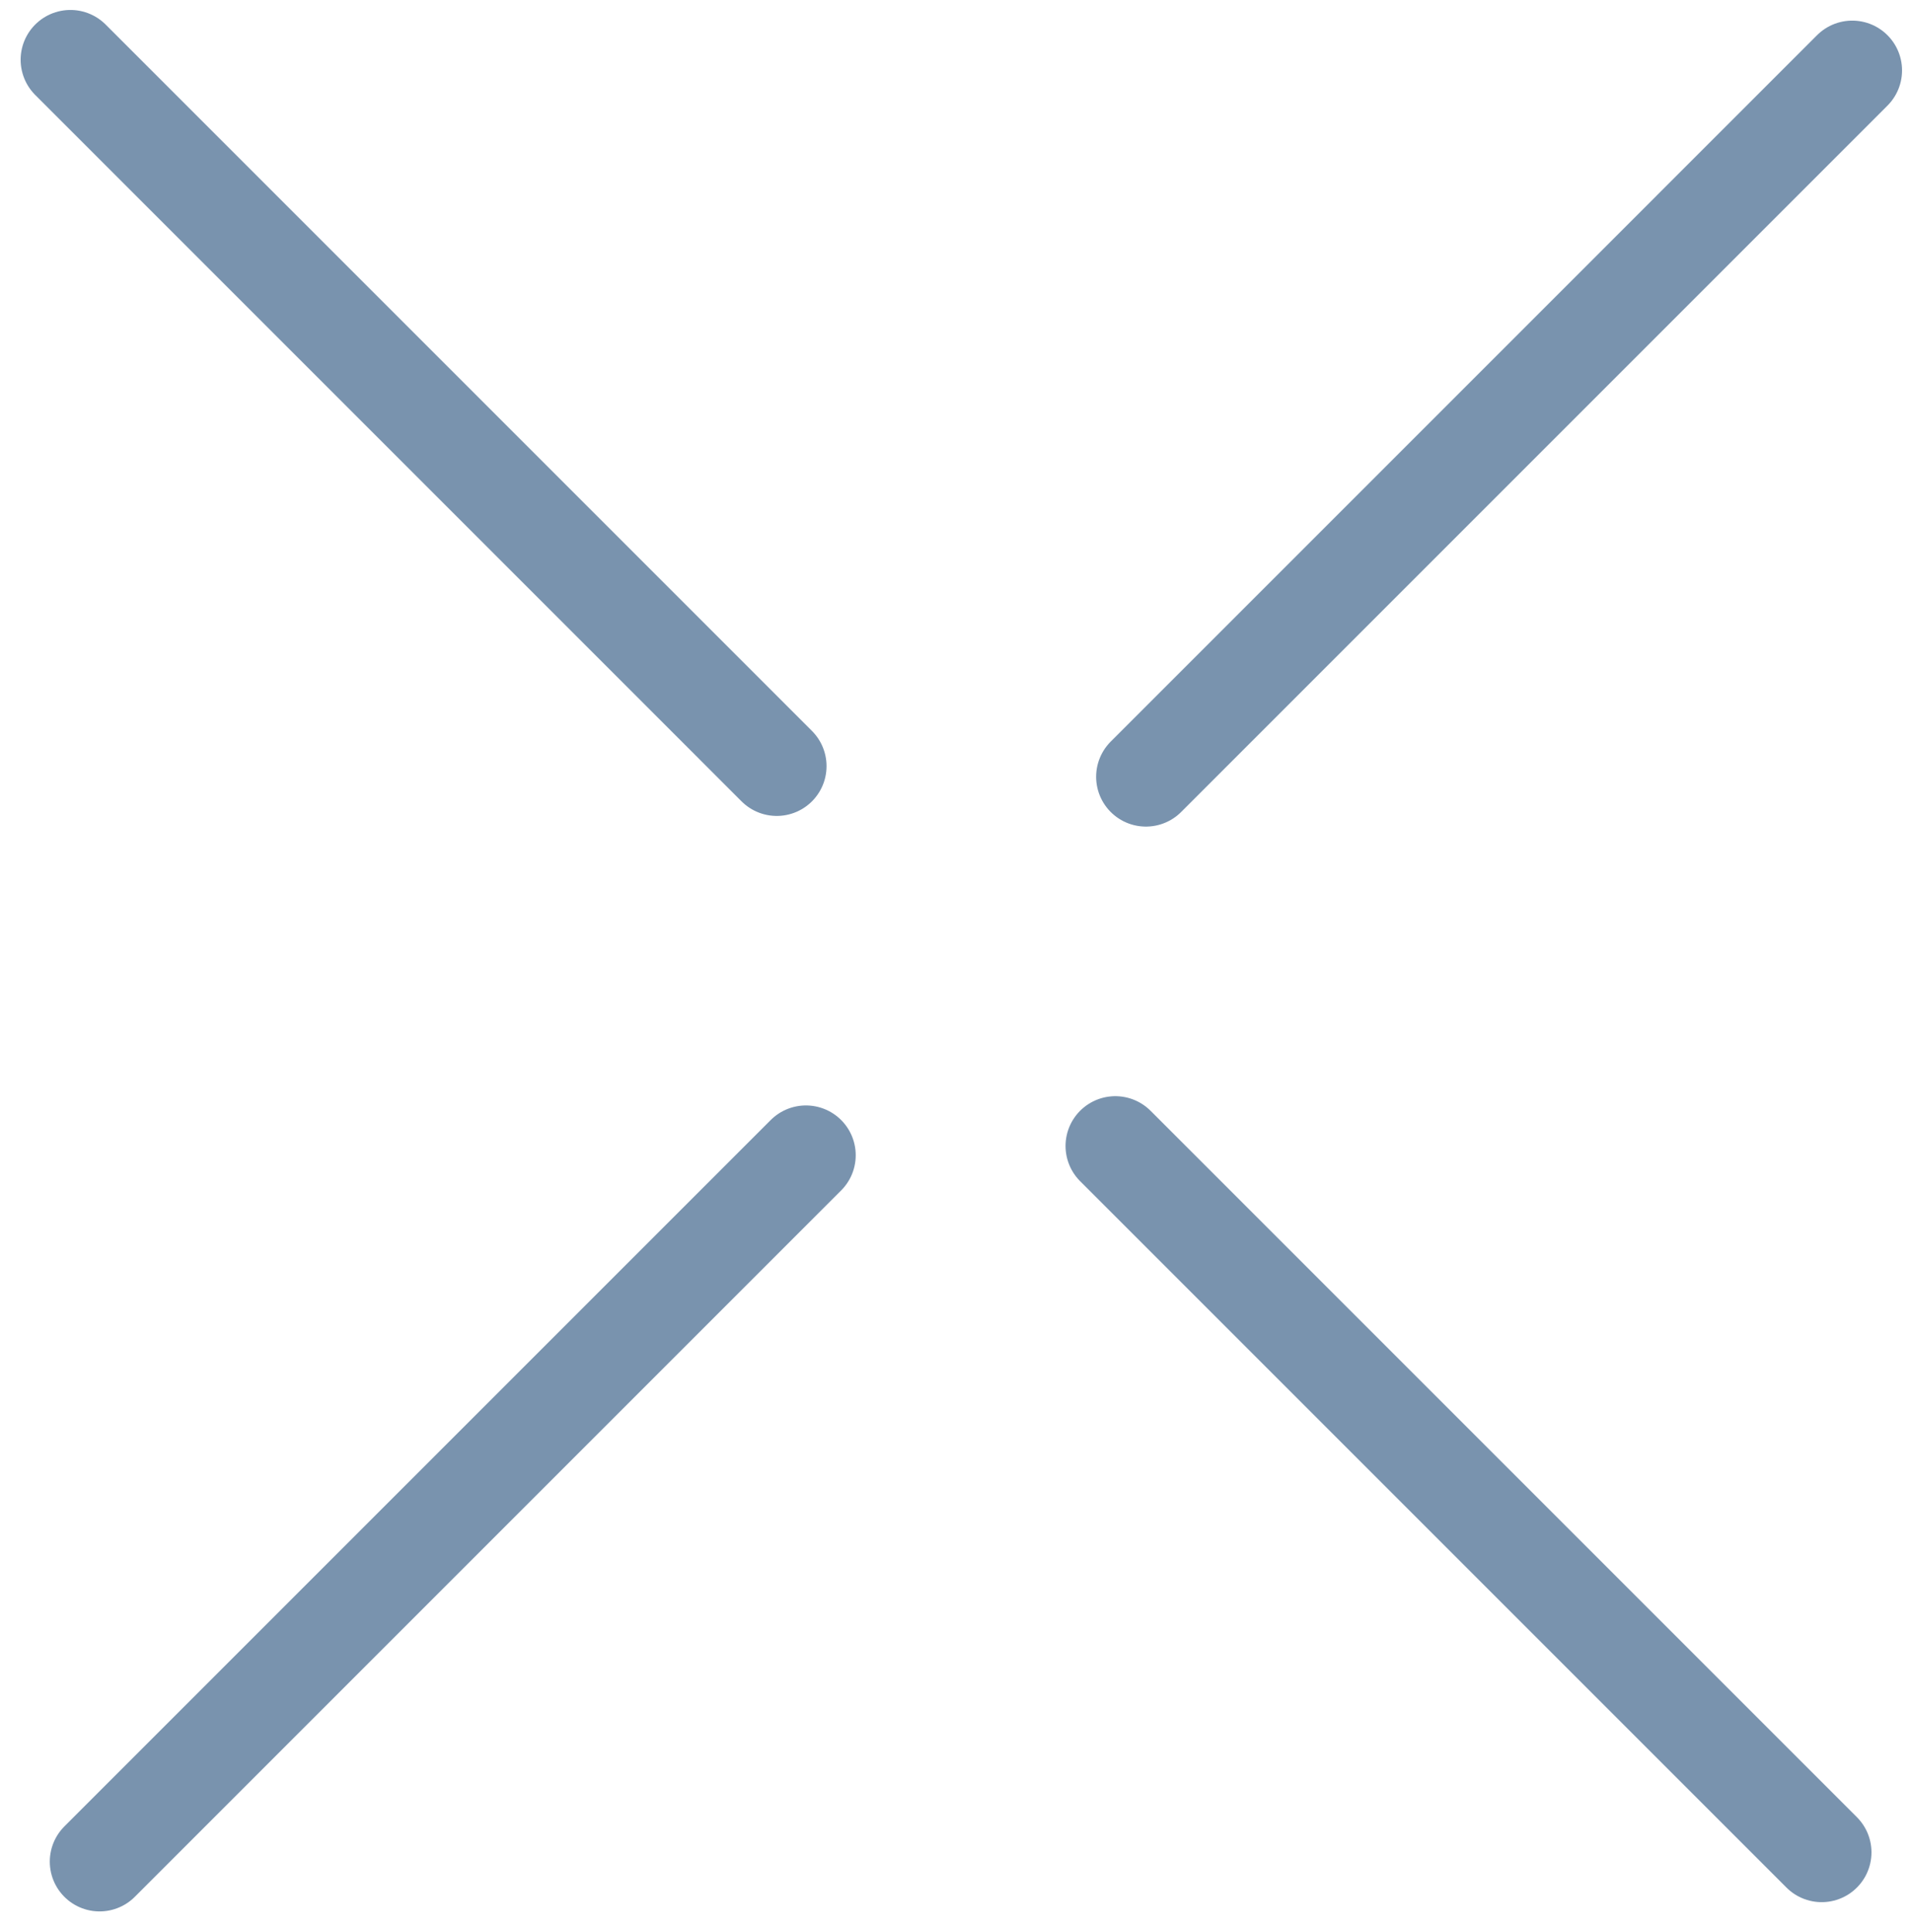 <?xml version="1.0" encoding="UTF-8"?> <svg xmlns="http://www.w3.org/2000/svg" width="96" height="97" viewBox="0 0 96 97" fill="none"><path d="M3.536 3L39 38.465" stroke="#7993AE" stroke-width="5" stroke-linecap="round"></path><path d="M91.465 93L56 57.535" stroke="#7993AE" stroke-width="5" stroke-linecap="round"></path><path d="M5 93.465L40.465 58" stroke="#7993AE" stroke-width="5" stroke-linecap="round"></path><path d="M93 3.535L57.536 39" stroke="#7993AE" stroke-width="5" stroke-linecap="round"></path></svg> 